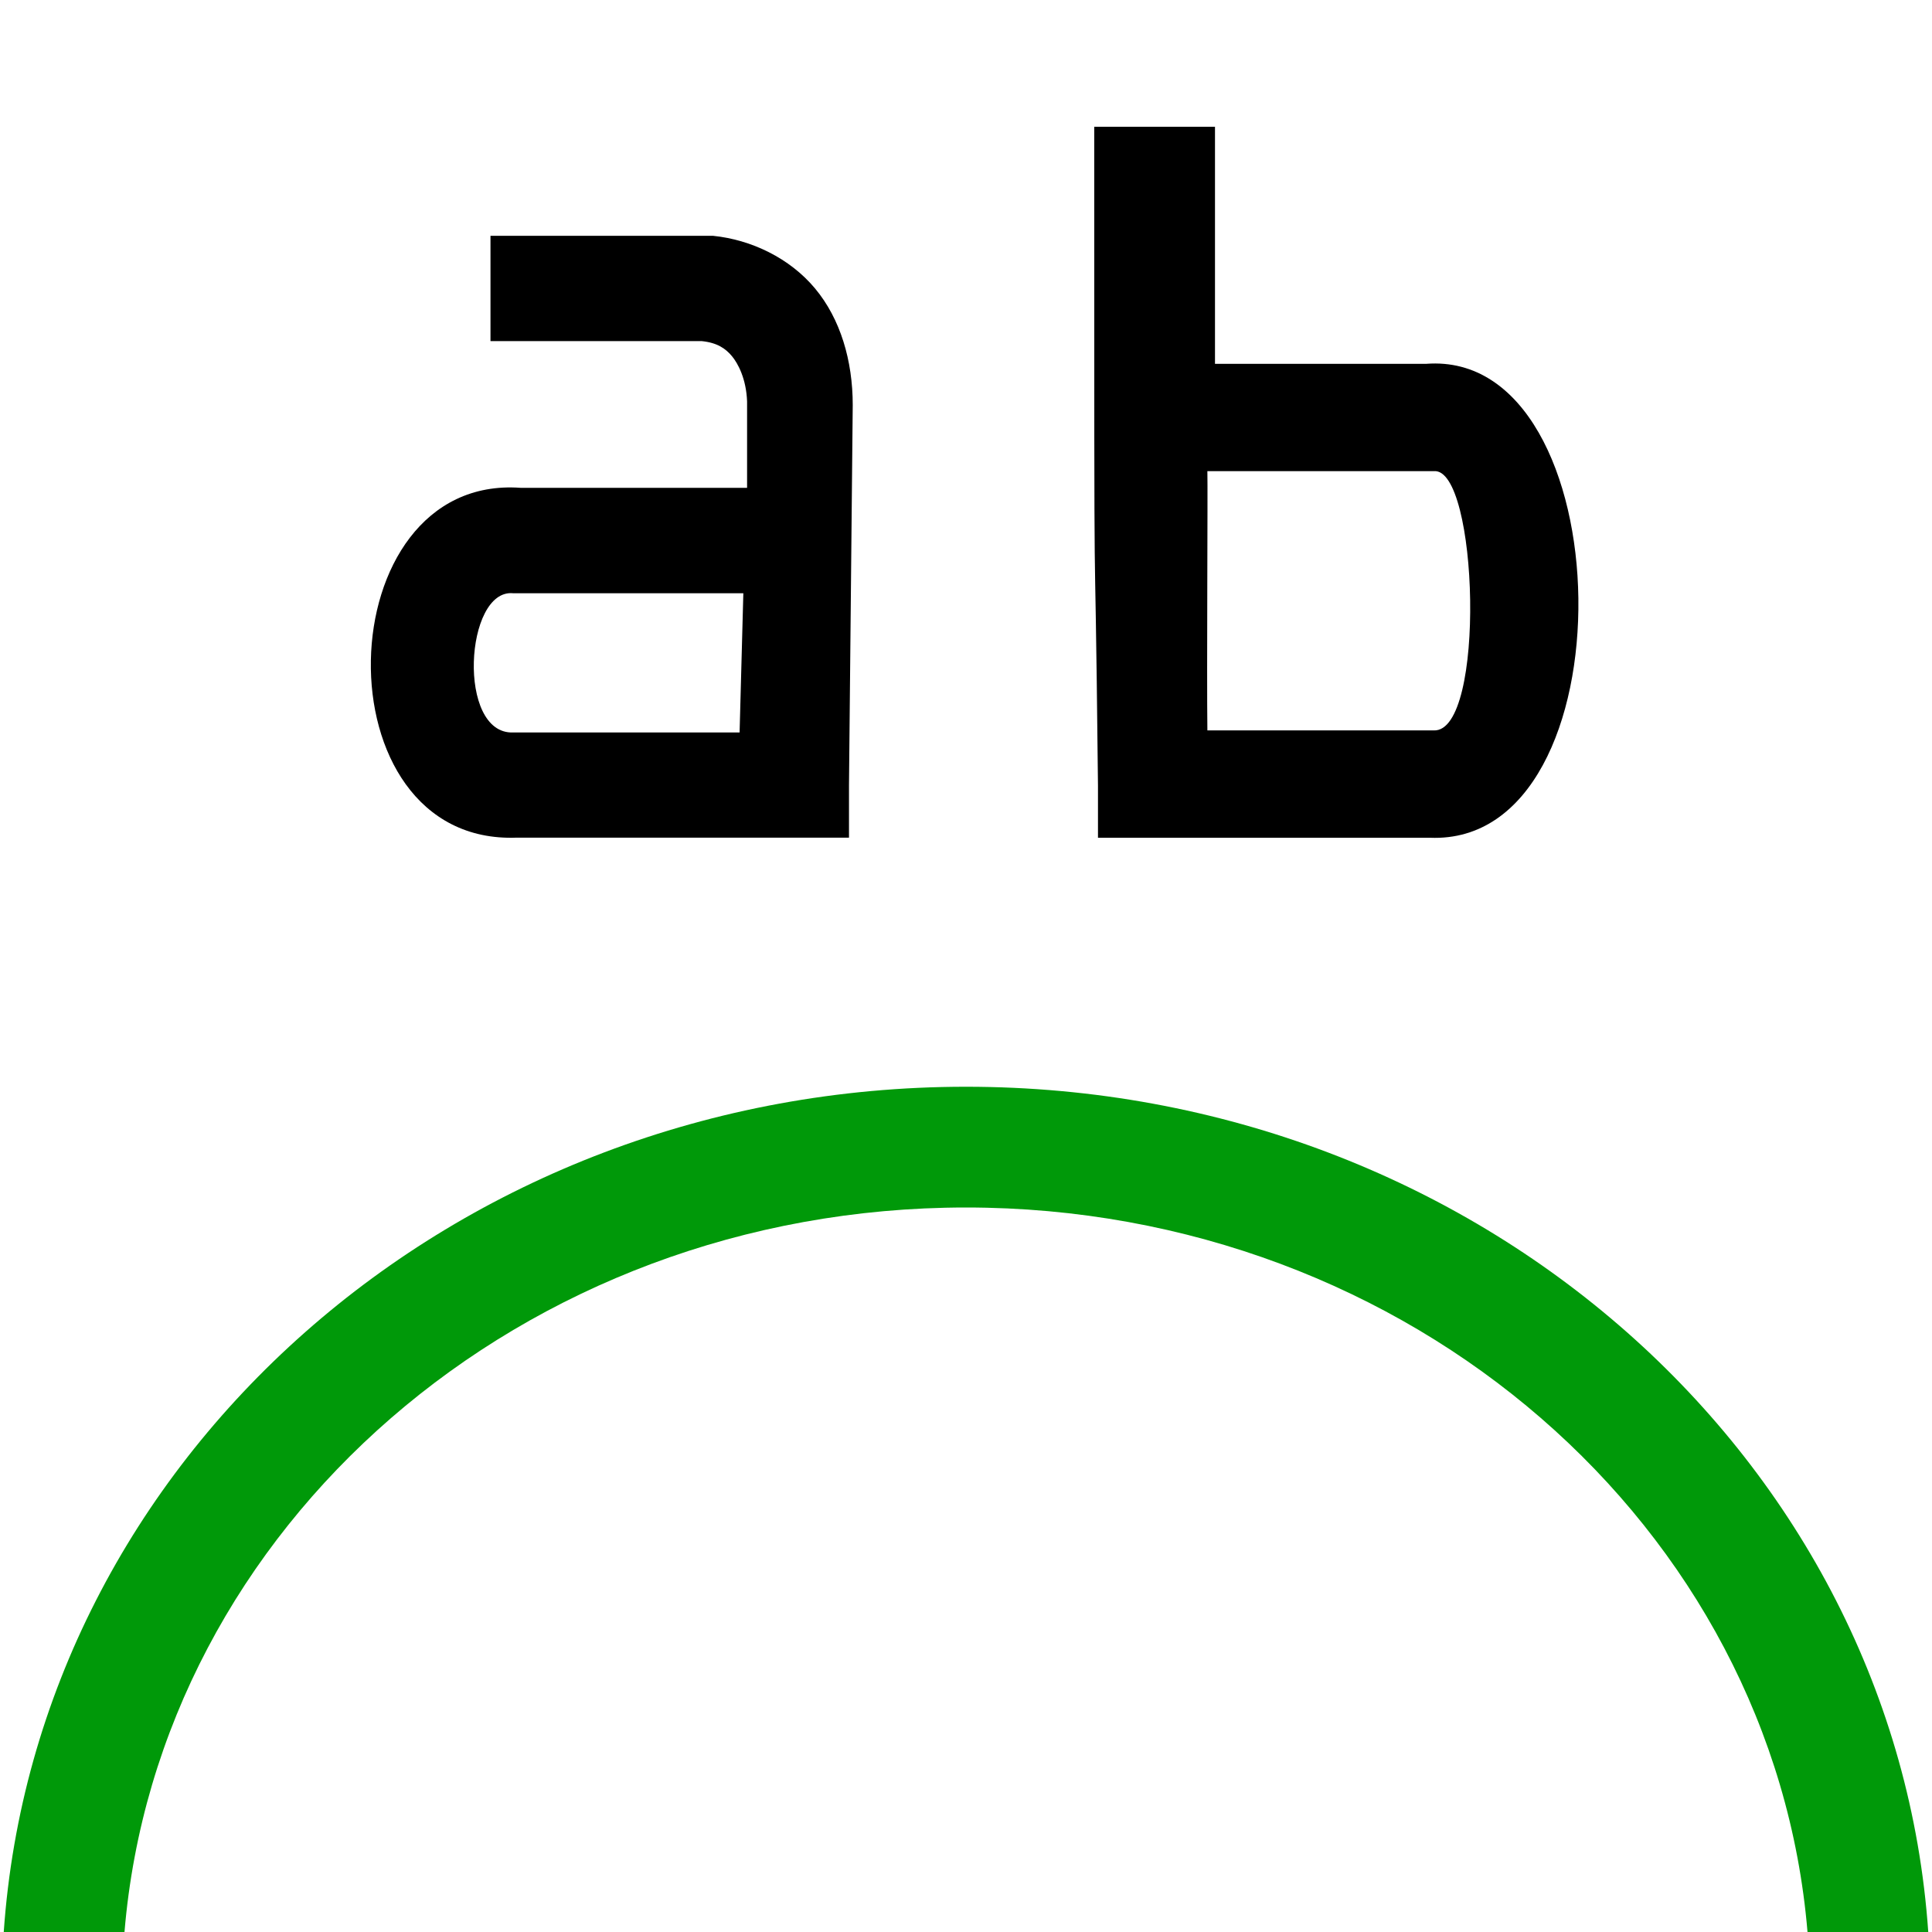 <?xml version="1.0" encoding="UTF-8" standalone="no"?>
<svg
   xmlns:dc="http://purl.org/dc/elements/1.1/"
   xmlns:cc="http://creativecommons.org/ns#"
   xmlns:rdf="http://www.w3.org/1999/02/22-rdf-syntax-ns#"
   xmlns:svg="http://www.w3.org/2000/svg"
   xmlns="http://www.w3.org/2000/svg"
   xmlns:sodipodi="http://sodipodi.sourceforge.net/DTD/sodipodi-0.dtd"
   xmlns:inkscape="http://www.inkscape.org/namespaces/inkscape"
   inkscape:version="1.1-dev (6039630, 2019-12-20)"
   sodipodi:docname="text-put-on-path-symbolic.svg"
   viewBox="0 0 16 16"
   height="16"
   width="16"
   id="svg1"
   version="1.1">
  <defs
     id="defs6218" />
  <style
     id="s0">
.success { fill:#009909; }
.warning { fill:#FF1990; }
.error { fill:#00AAFF; }
</style>
  <style
     id="s2">
@import '../../highlights.css';
</style>
  <sodipodi:namedview
     inkscape:document-rotation="0"
     inkscape:current-layer="svg1"
     inkscape:window-maximized="1"
     inkscape:window-y="-6"
     inkscape:window-x="65"
     inkscape:window-height="890"
     inkscape:window-width="1296"
     inkscape:cy="8"
     inkscape:cx="8"
     inkscape:zoom="41.125"
     showgrid="true"
     id="namedview"
     guidetolerance="10"
     gridtolerance="10"
     objecttolerance="10">
    <inkscape:grid
       id="grid"
       type="xygrid" />
  </sodipodi:namedview>
  <g
     id="text-put-on-path"
     inkscape:label="00093"
     transform="matrix(1,0,0,1,-194.938,-567.409)">
    <path
       style="opacity:0;fill:none"
       d="m 194.938,567.409 h 16 v 16 h -16 z"
       id="rect28783"
       inkscape:connector-curvature="0" />
    <path
       style="opacity:1"
       d="m 204,568.459 c 0,5.019 7e-4,2.559 0.031,5.459 v 0.429 h 0.469 2.281 c 1.681,0.067 1.605,-4.048 -0.031,-3.925 -0.012,9e-4 -0.019,-10e-4 -0.031,0 H 205 v -1.963 z m 0.938,2.852 h 1.812 0.031 0.031 c 0.368,-0.037 0.435,2.164 0,2.147 h -0.031 -1.844 c -0.006,-0.467 0.004,-2.002 0,-2.147 z"
       id="path28785"
       inkscape:connector-curvature="0" />
    <path
       style="opacity:1"
       d="m 199,569.362 v 0.872 h 1.75 c 0.127,0.013 0.197,0.061 0.25,0.125 0.049,0.059 0.118,0.186 0.125,0.374 5e-4,0.014 0,0.016 0,0.031 v 0.685 h -1.844 -0.031 c -1.611,-0.117 -1.687,2.962 -0.031,2.897 h 2.312 0.438 v -0.436 L 202,570.764 c 0,-0.369 -0.102,-0.714 -0.312,-0.966 -0.21,-0.252 -0.529,-0.404 -0.844,-0.436 h -0.031 -1.812 z m 0.188,2.96 h 0.031 0.031 1.844 l -0.031,1.153 h -1.844 -0.031 c -0.468,0.018 -0.401,-1.193 0,-1.153 z"
       id="path28787"
       inkscape:connector-curvature="0" />
    <path
       class="success"
       style="opacity:1"
       d="m 202.938,576.409 c -4.241,0 -7.698,3.088 -7.969,7 h 1 c 0.279,-3.352 3.287,-6 6.969,-6 3.682,0 6.689,2.648 6.969,6 h 1 c -0.271,-3.912 -3.727,-7 -7.969,-7 z"
       id="path28789"
       inkscape:connector-curvature="0" />
  </g>
</svg>
